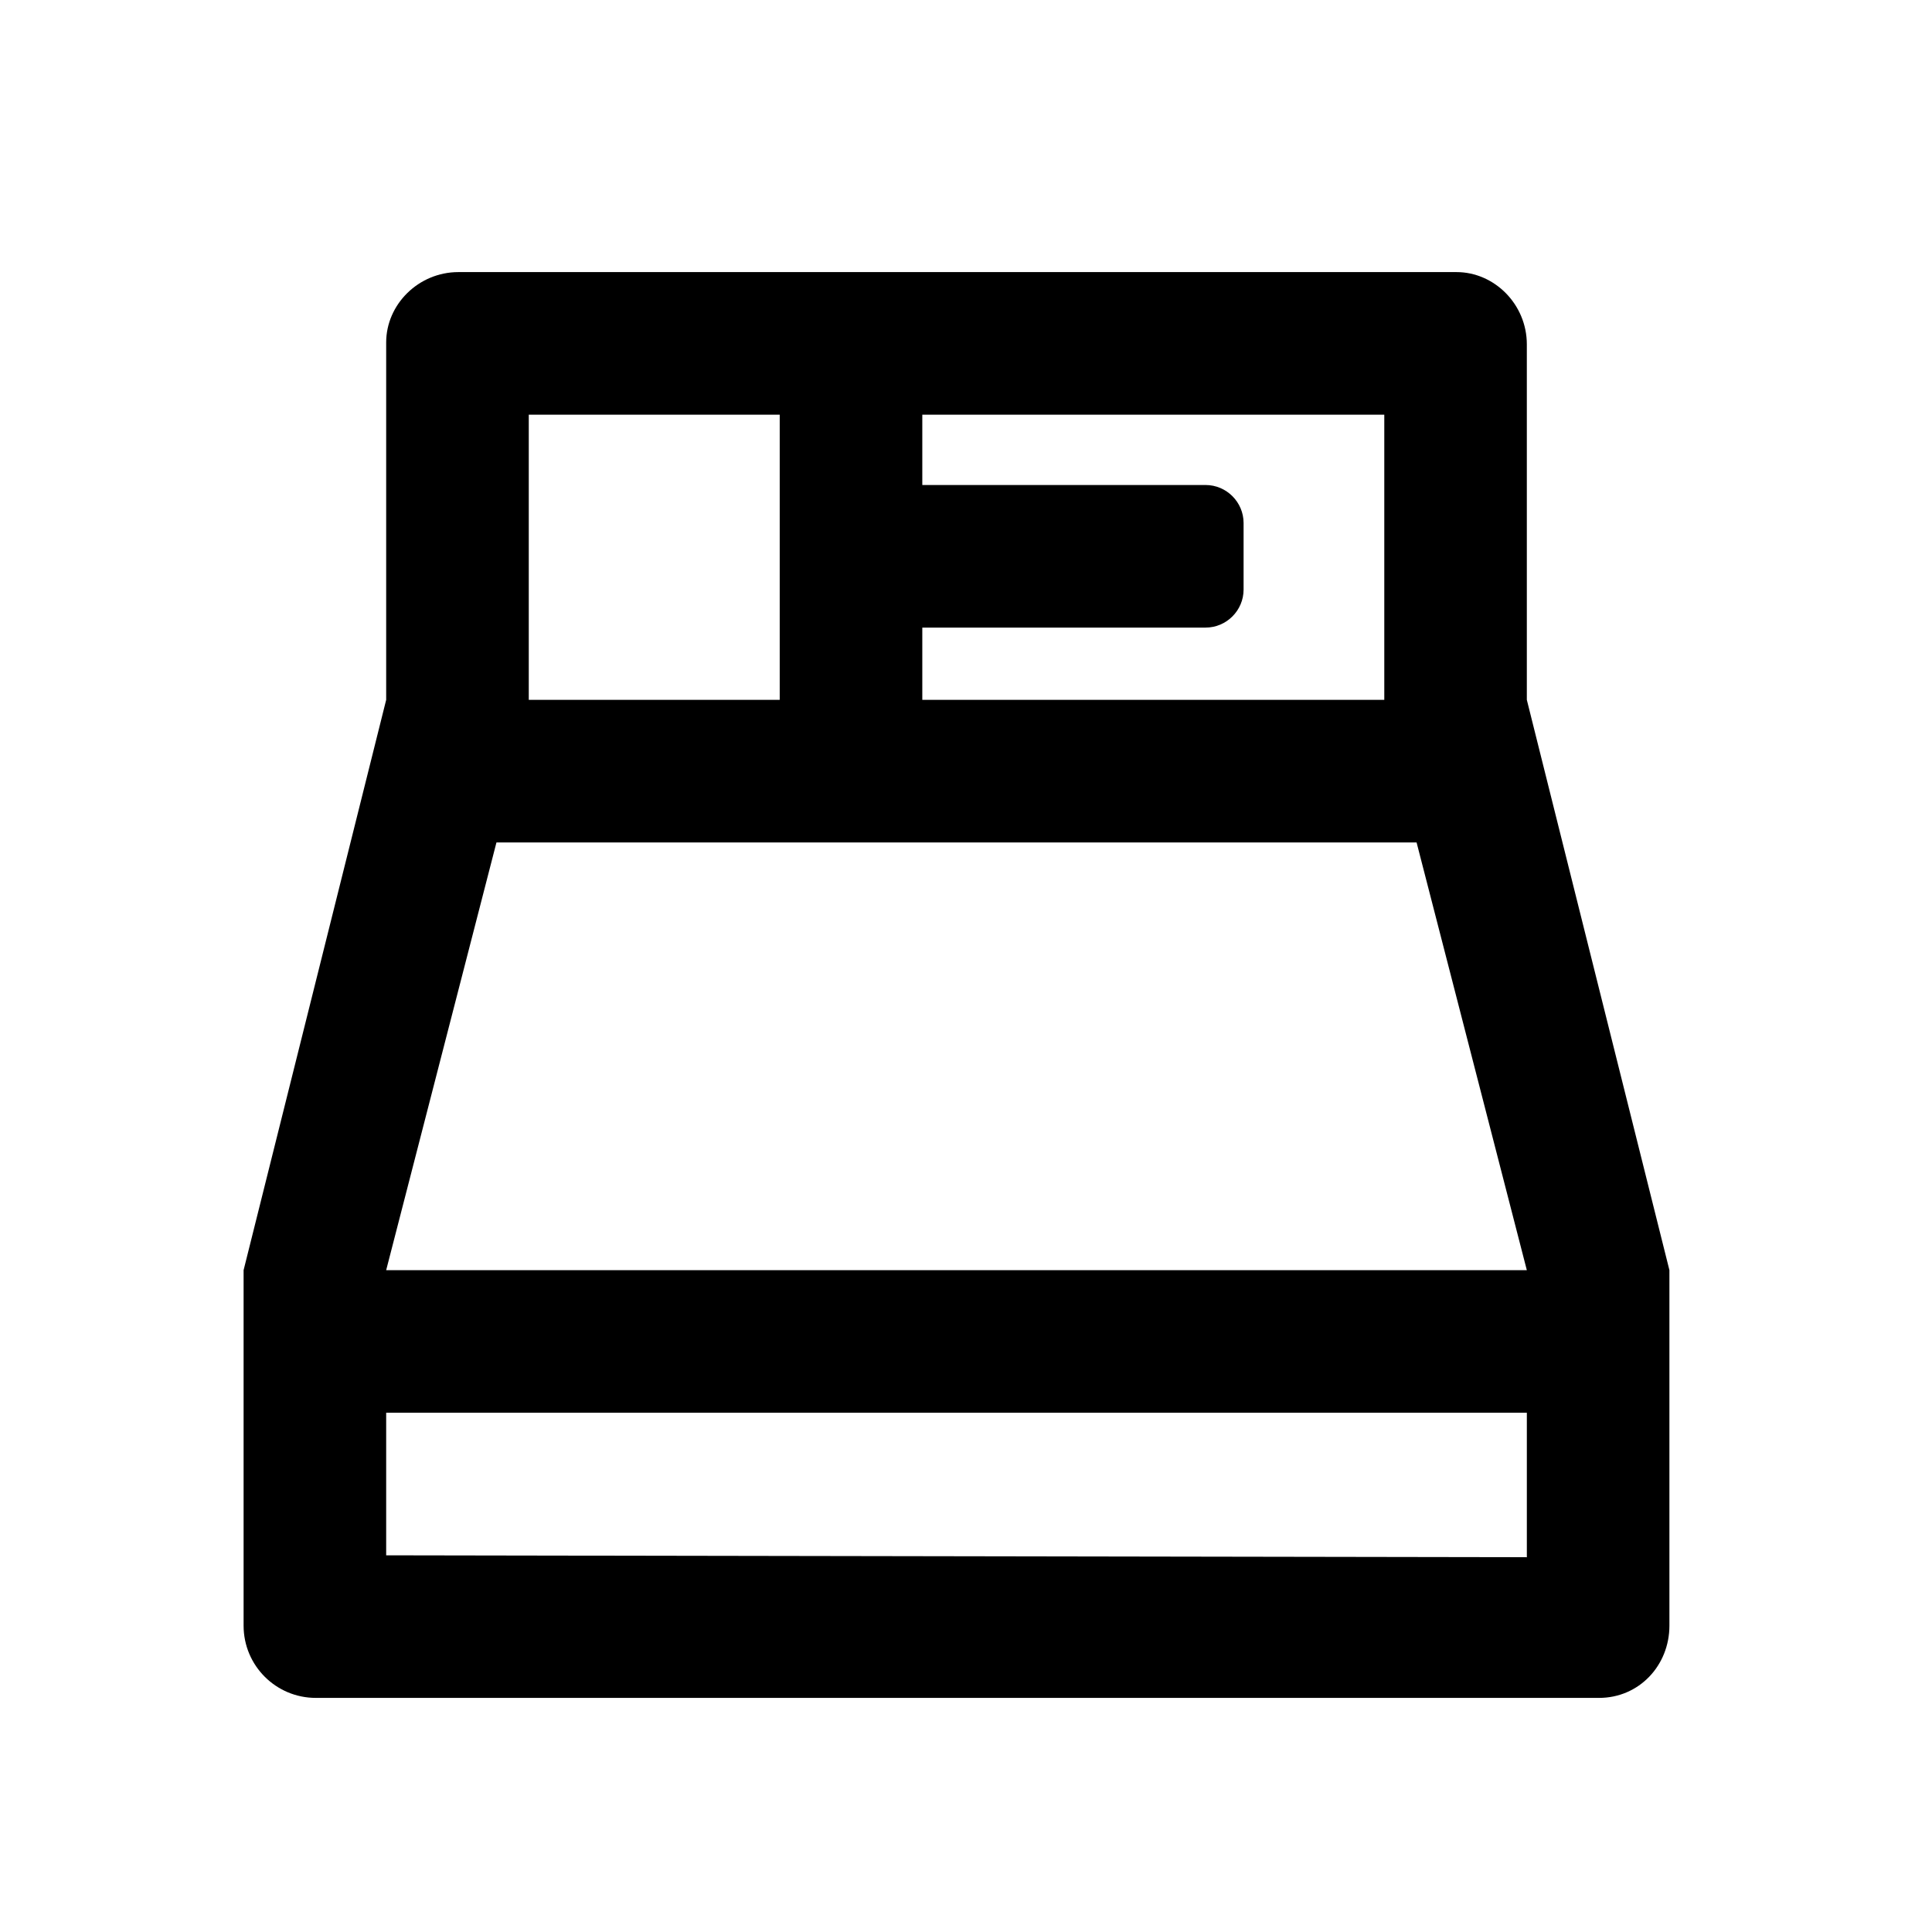 <?xml version="1.0" encoding="UTF-8"?>
<!-- Uploaded to: ICON Repo, www.svgrepo.com, Generator: ICON Repo Mixer Tools -->
<svg fill="#000000" width="800px" height="800px" version="1.1" viewBox="144 144 512 512" xmlns="http://www.w3.org/2000/svg">
 <path d="m227.7 593.96h340.07c10.578 0 18.641-8.566 18.641-19.145v-94.211l-37.785-151.14v-94.211c0-10.578-8.566-19.145-18.641-19.145h-264.5c-10.578 0-19.145 8.566-19.145 18.641v94.715l-37.785 151.14v94.211c0 10.582 8.566 19.145 19.145 19.145zm320.93-37.281-302.29-0.504v-37.785h302.29zm-160.21-246.36h75.066c5.543 0 10.078-4.535 10.078-10.078v-17.633c0-5.543-4.535-10.078-10.078-10.078l-75.066 0.004v-18.641h122.43v75.57h-122.43zm-104.29-56.426h66.504v75.57h-66.504zm-8.562 113.36h243.84l29.219 113.36h-302.29z"/>
</svg>